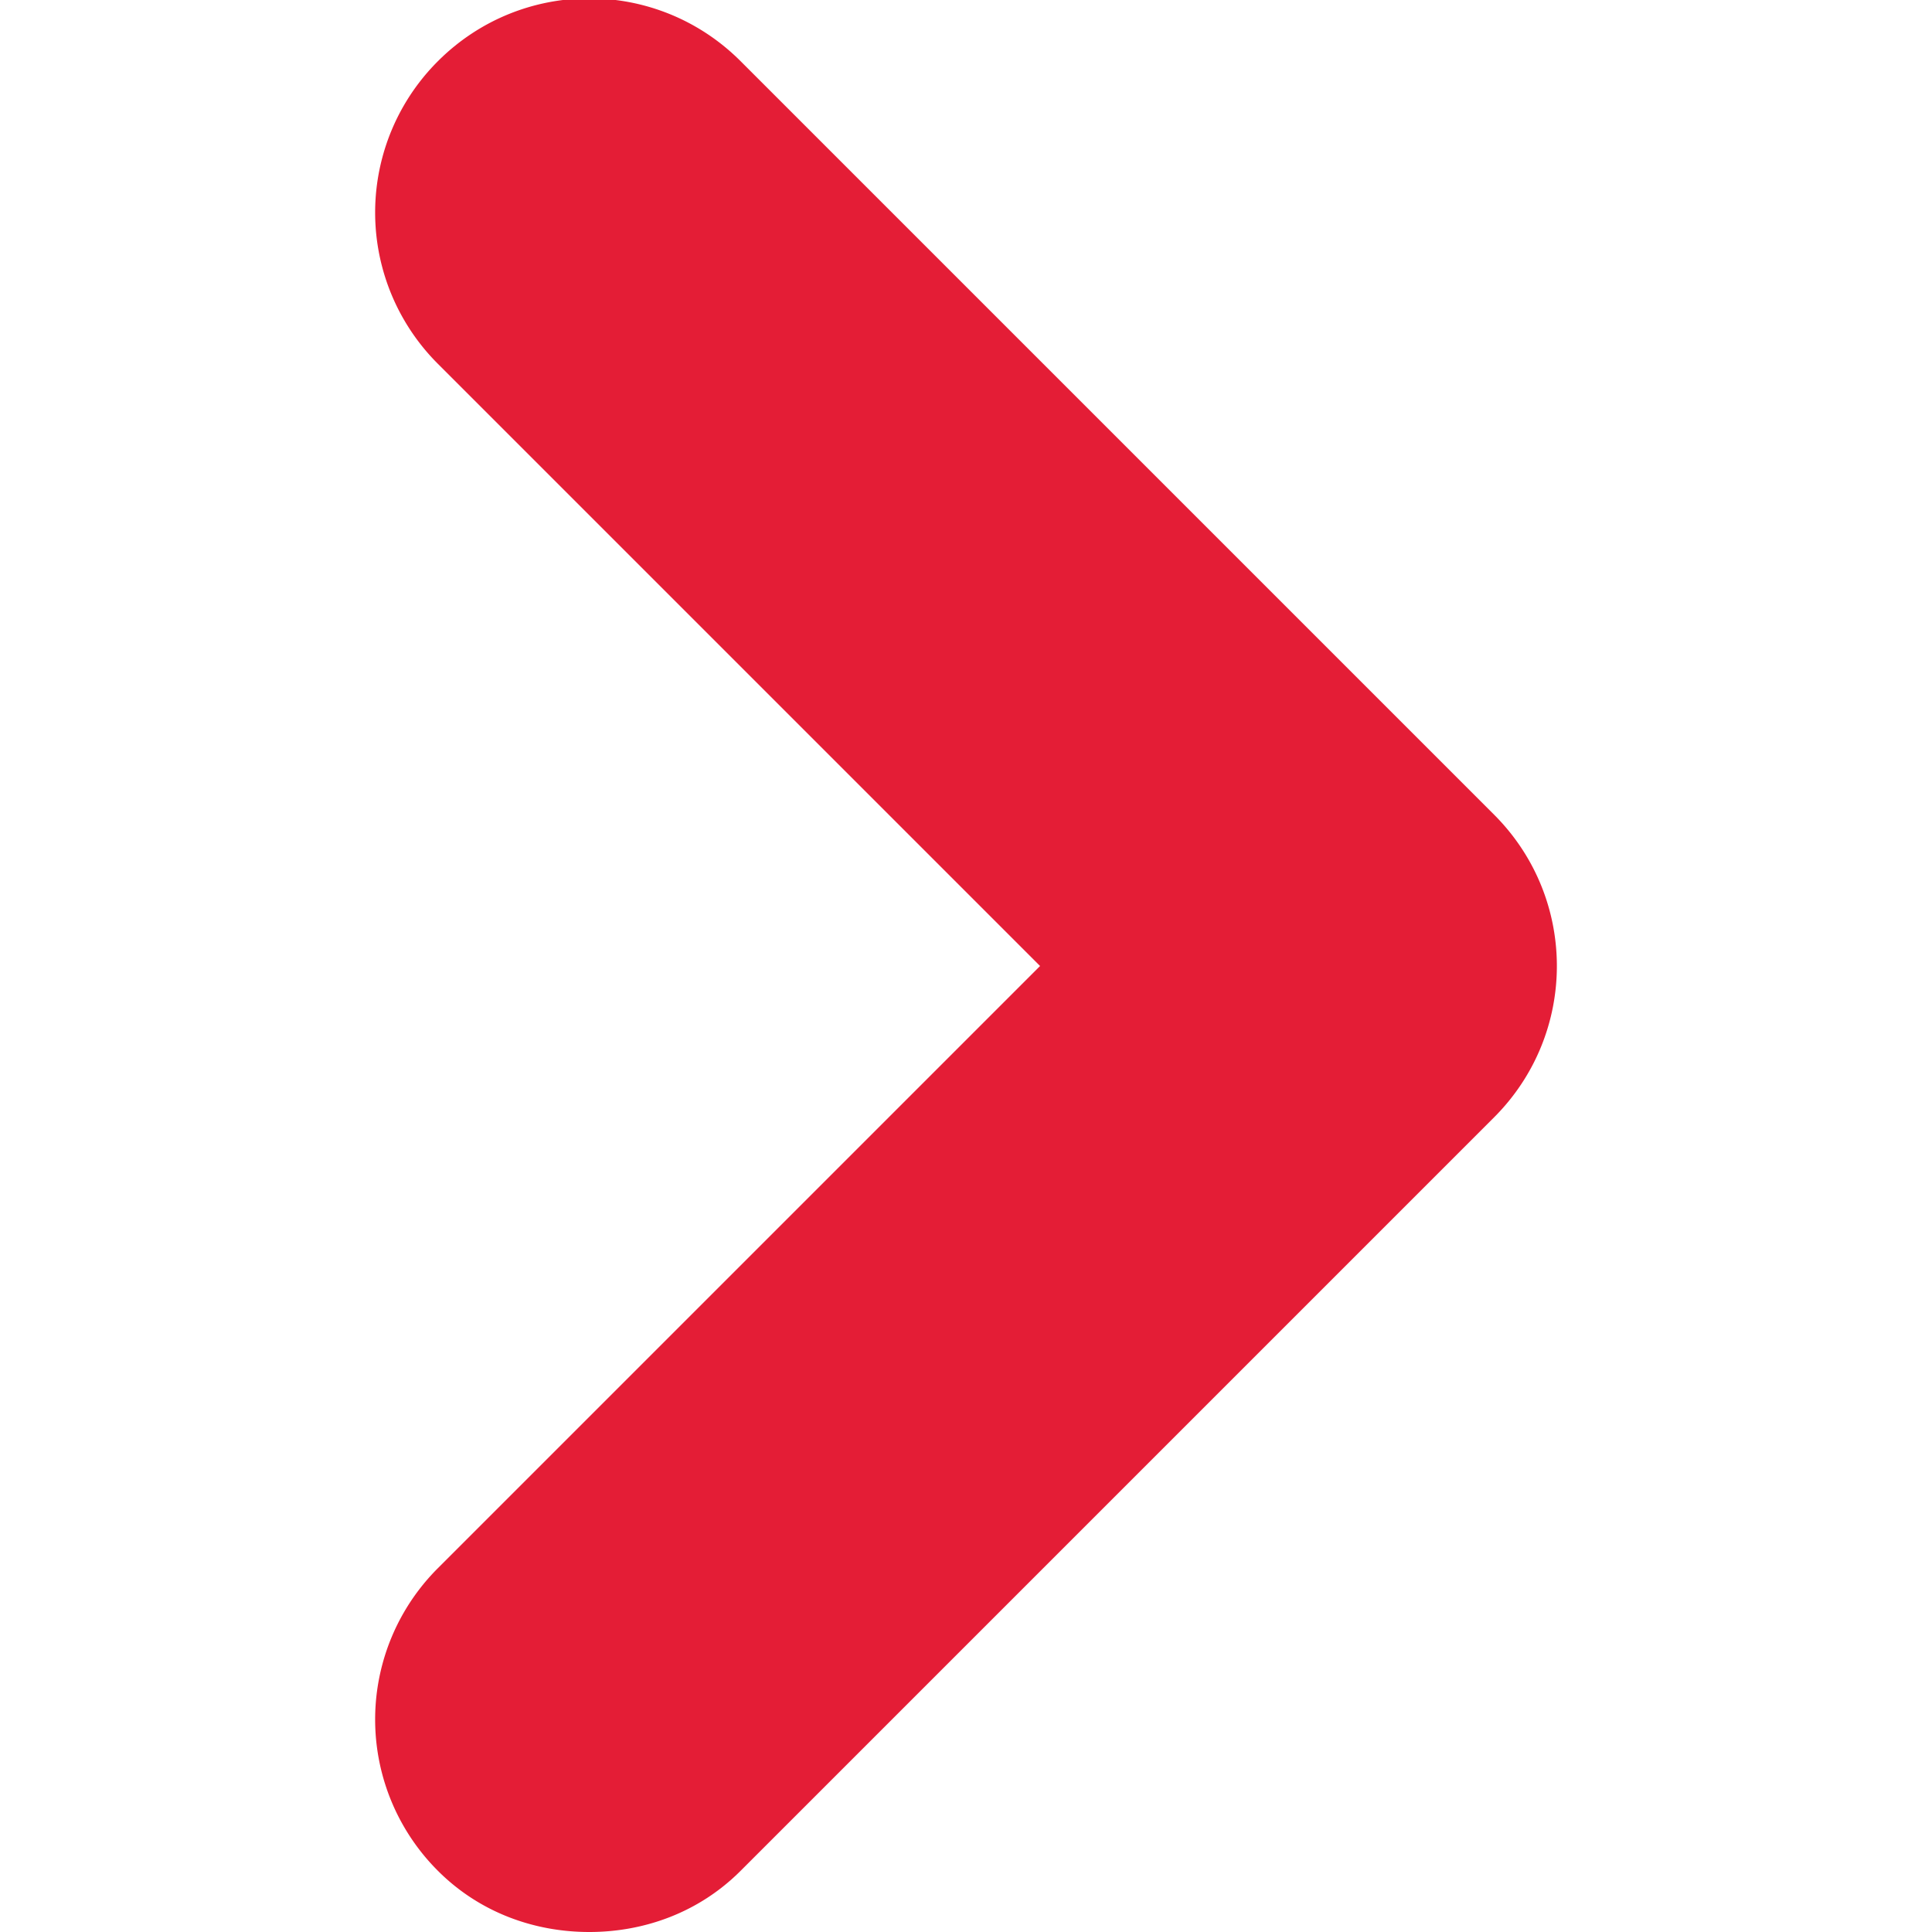 <svg version="1.1" id="Layer_1" xmlns="http://www.w3.org/2000/svg" x="0" y="0" width="60" height="60" viewBox="-269 271 60 60" xml:space="preserve"><style type="text/css">.st0{fill:#e41d36}</style><path class="st0" d="M-250.7 331c-1.7 0-3.4-.6-4.7-1.9a6.64 6.64 0 0 1 0-9.4l18.7-18.7-18.7-18.7a6.64 6.64 0 0 1 0-9.4c2.6-2.6 6.8-2.6 9.4 0l23.4 23.4c2.6 2.6 2.6 6.8 0 9.4l-23.4 23.4c-1.3 1.3-3 1.9-4.7 1.9z" id="XMLID_2_"/></svg>